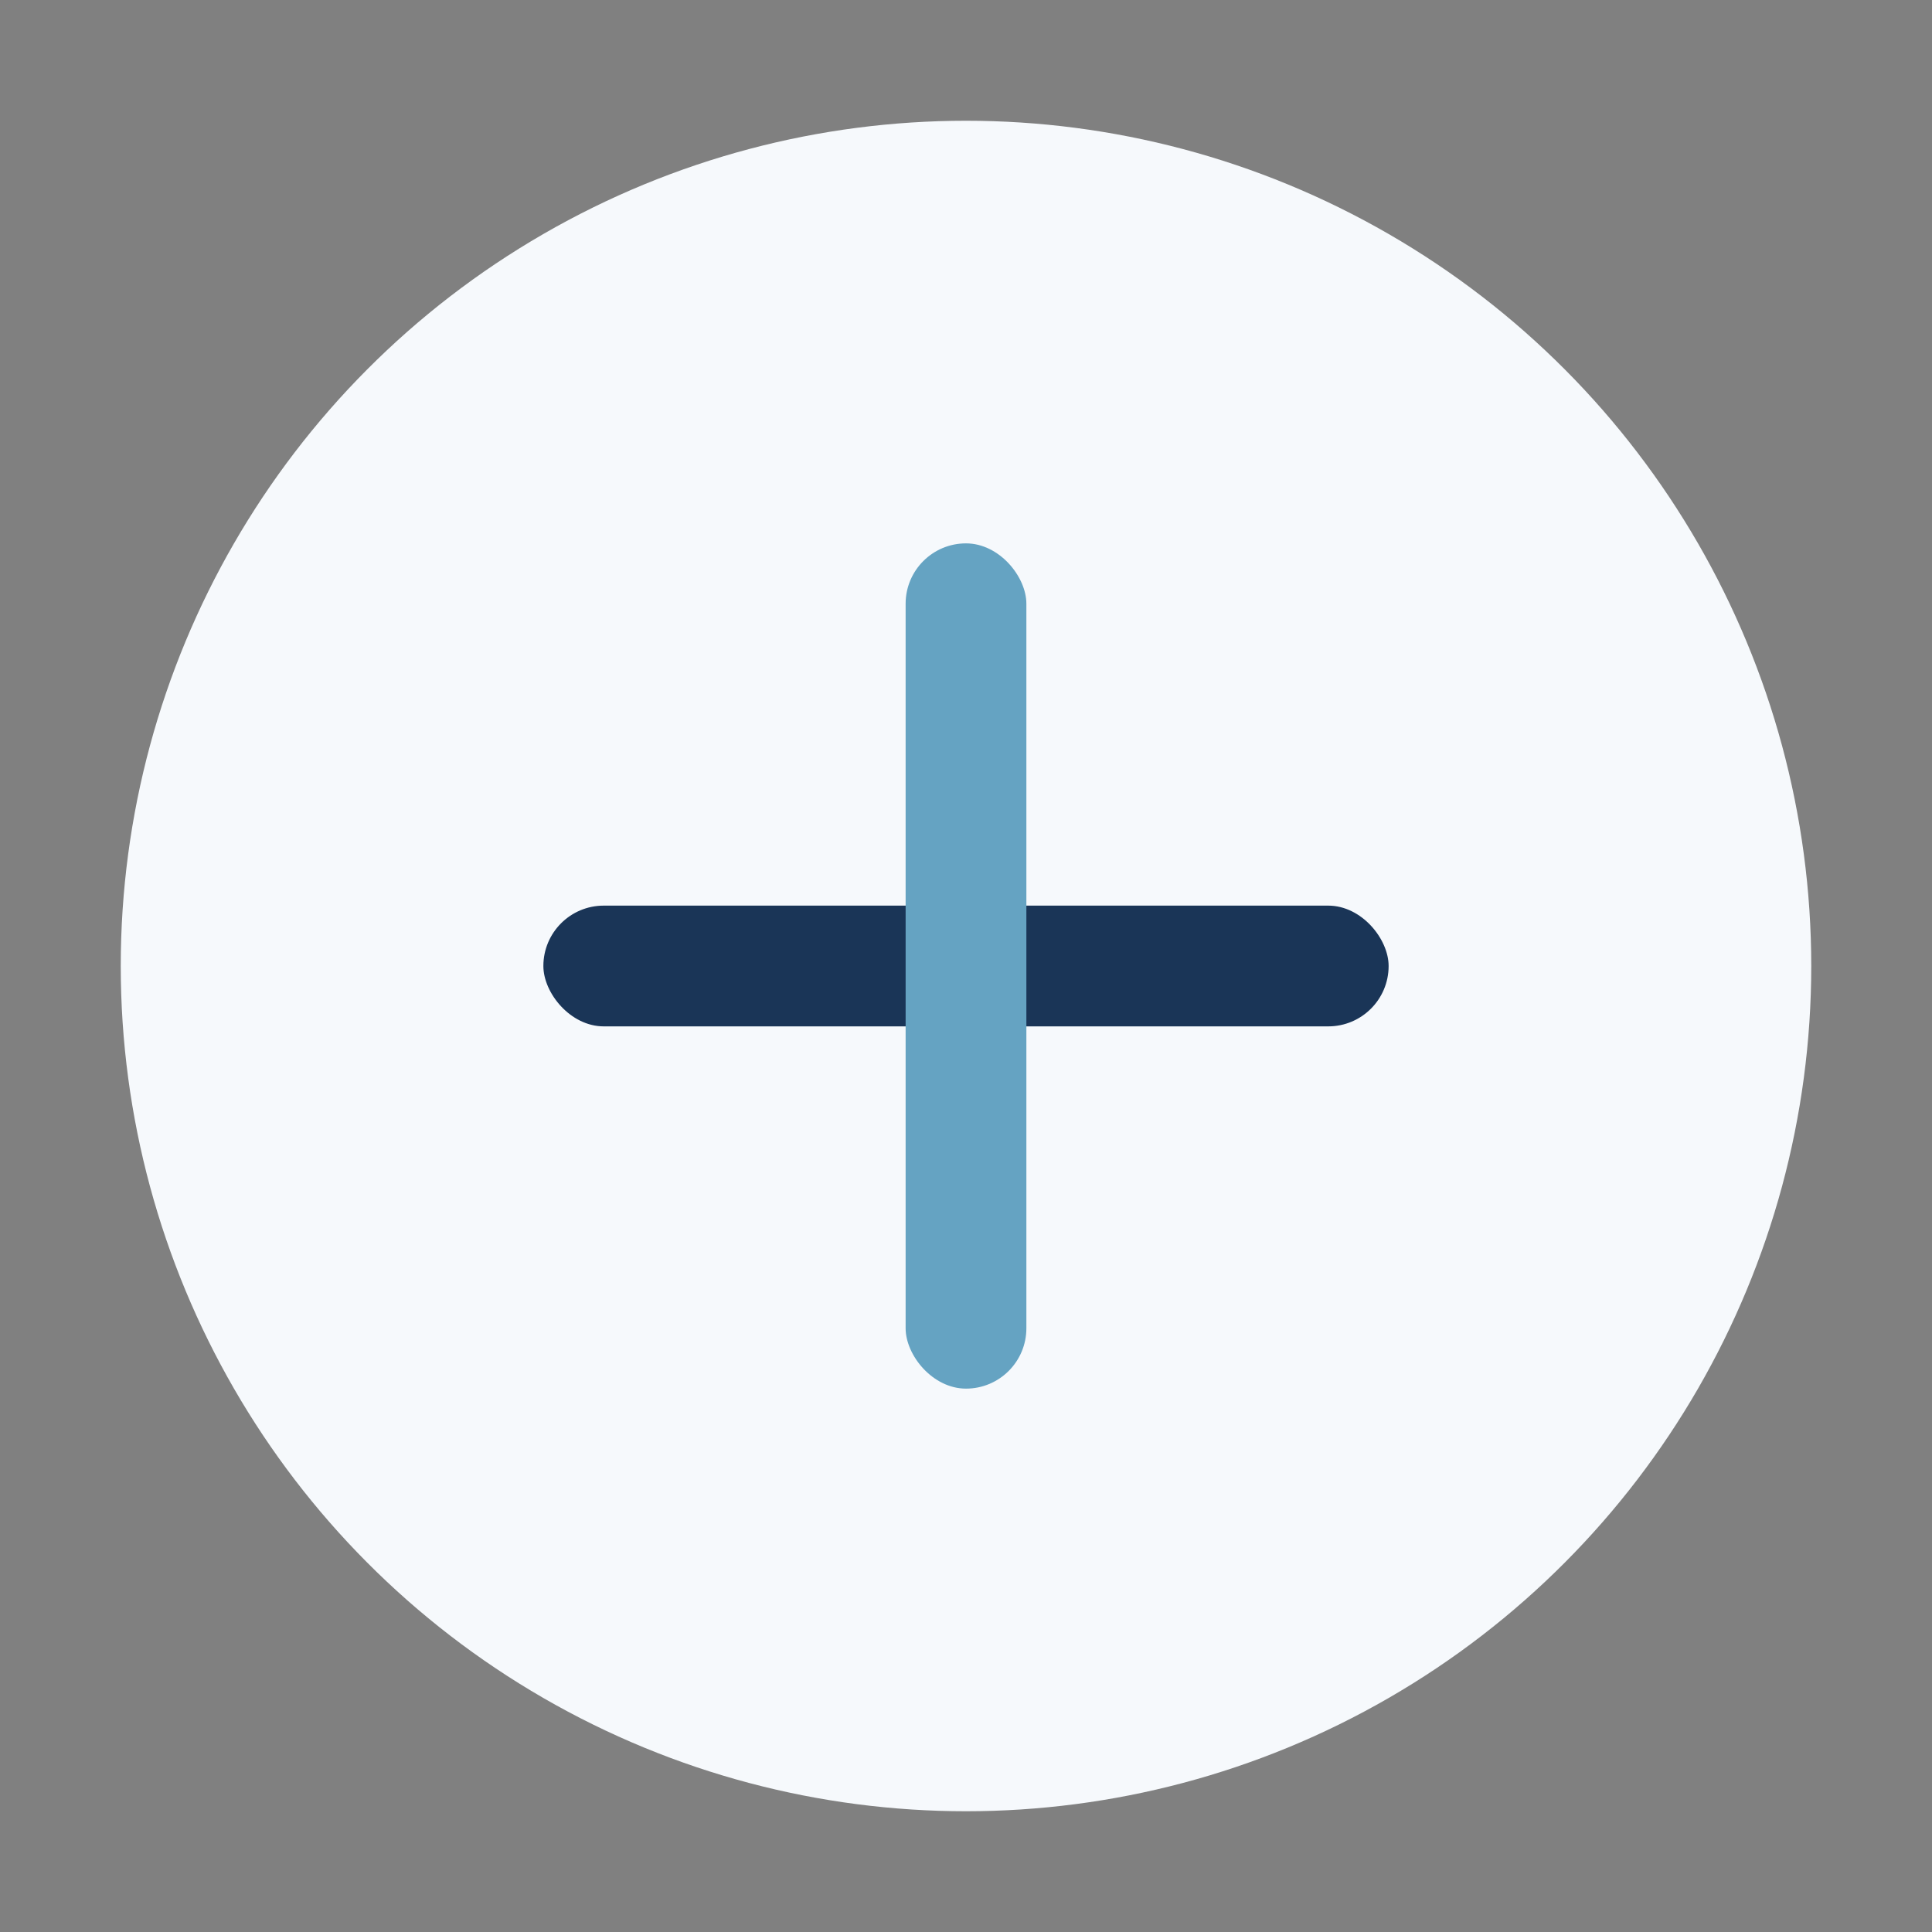 <?xml version="1.0" encoding="UTF-8"?>
<svg xmlns="http://www.w3.org/2000/svg" width="32" height="32" viewBox="0 0 32 32"><rect x="0" y="0" width="32" height="32" fill="#808080" stroke="none"/><circle cx="16" cy="16" r="14" fill="#F6F9FC"/><rect x="9" y="15" width="14" height="2" rx="1" fill="#1A3557"/><rect x="15" y="9" width="2" height="14" rx="1" fill="#65A3C2"/></svg>